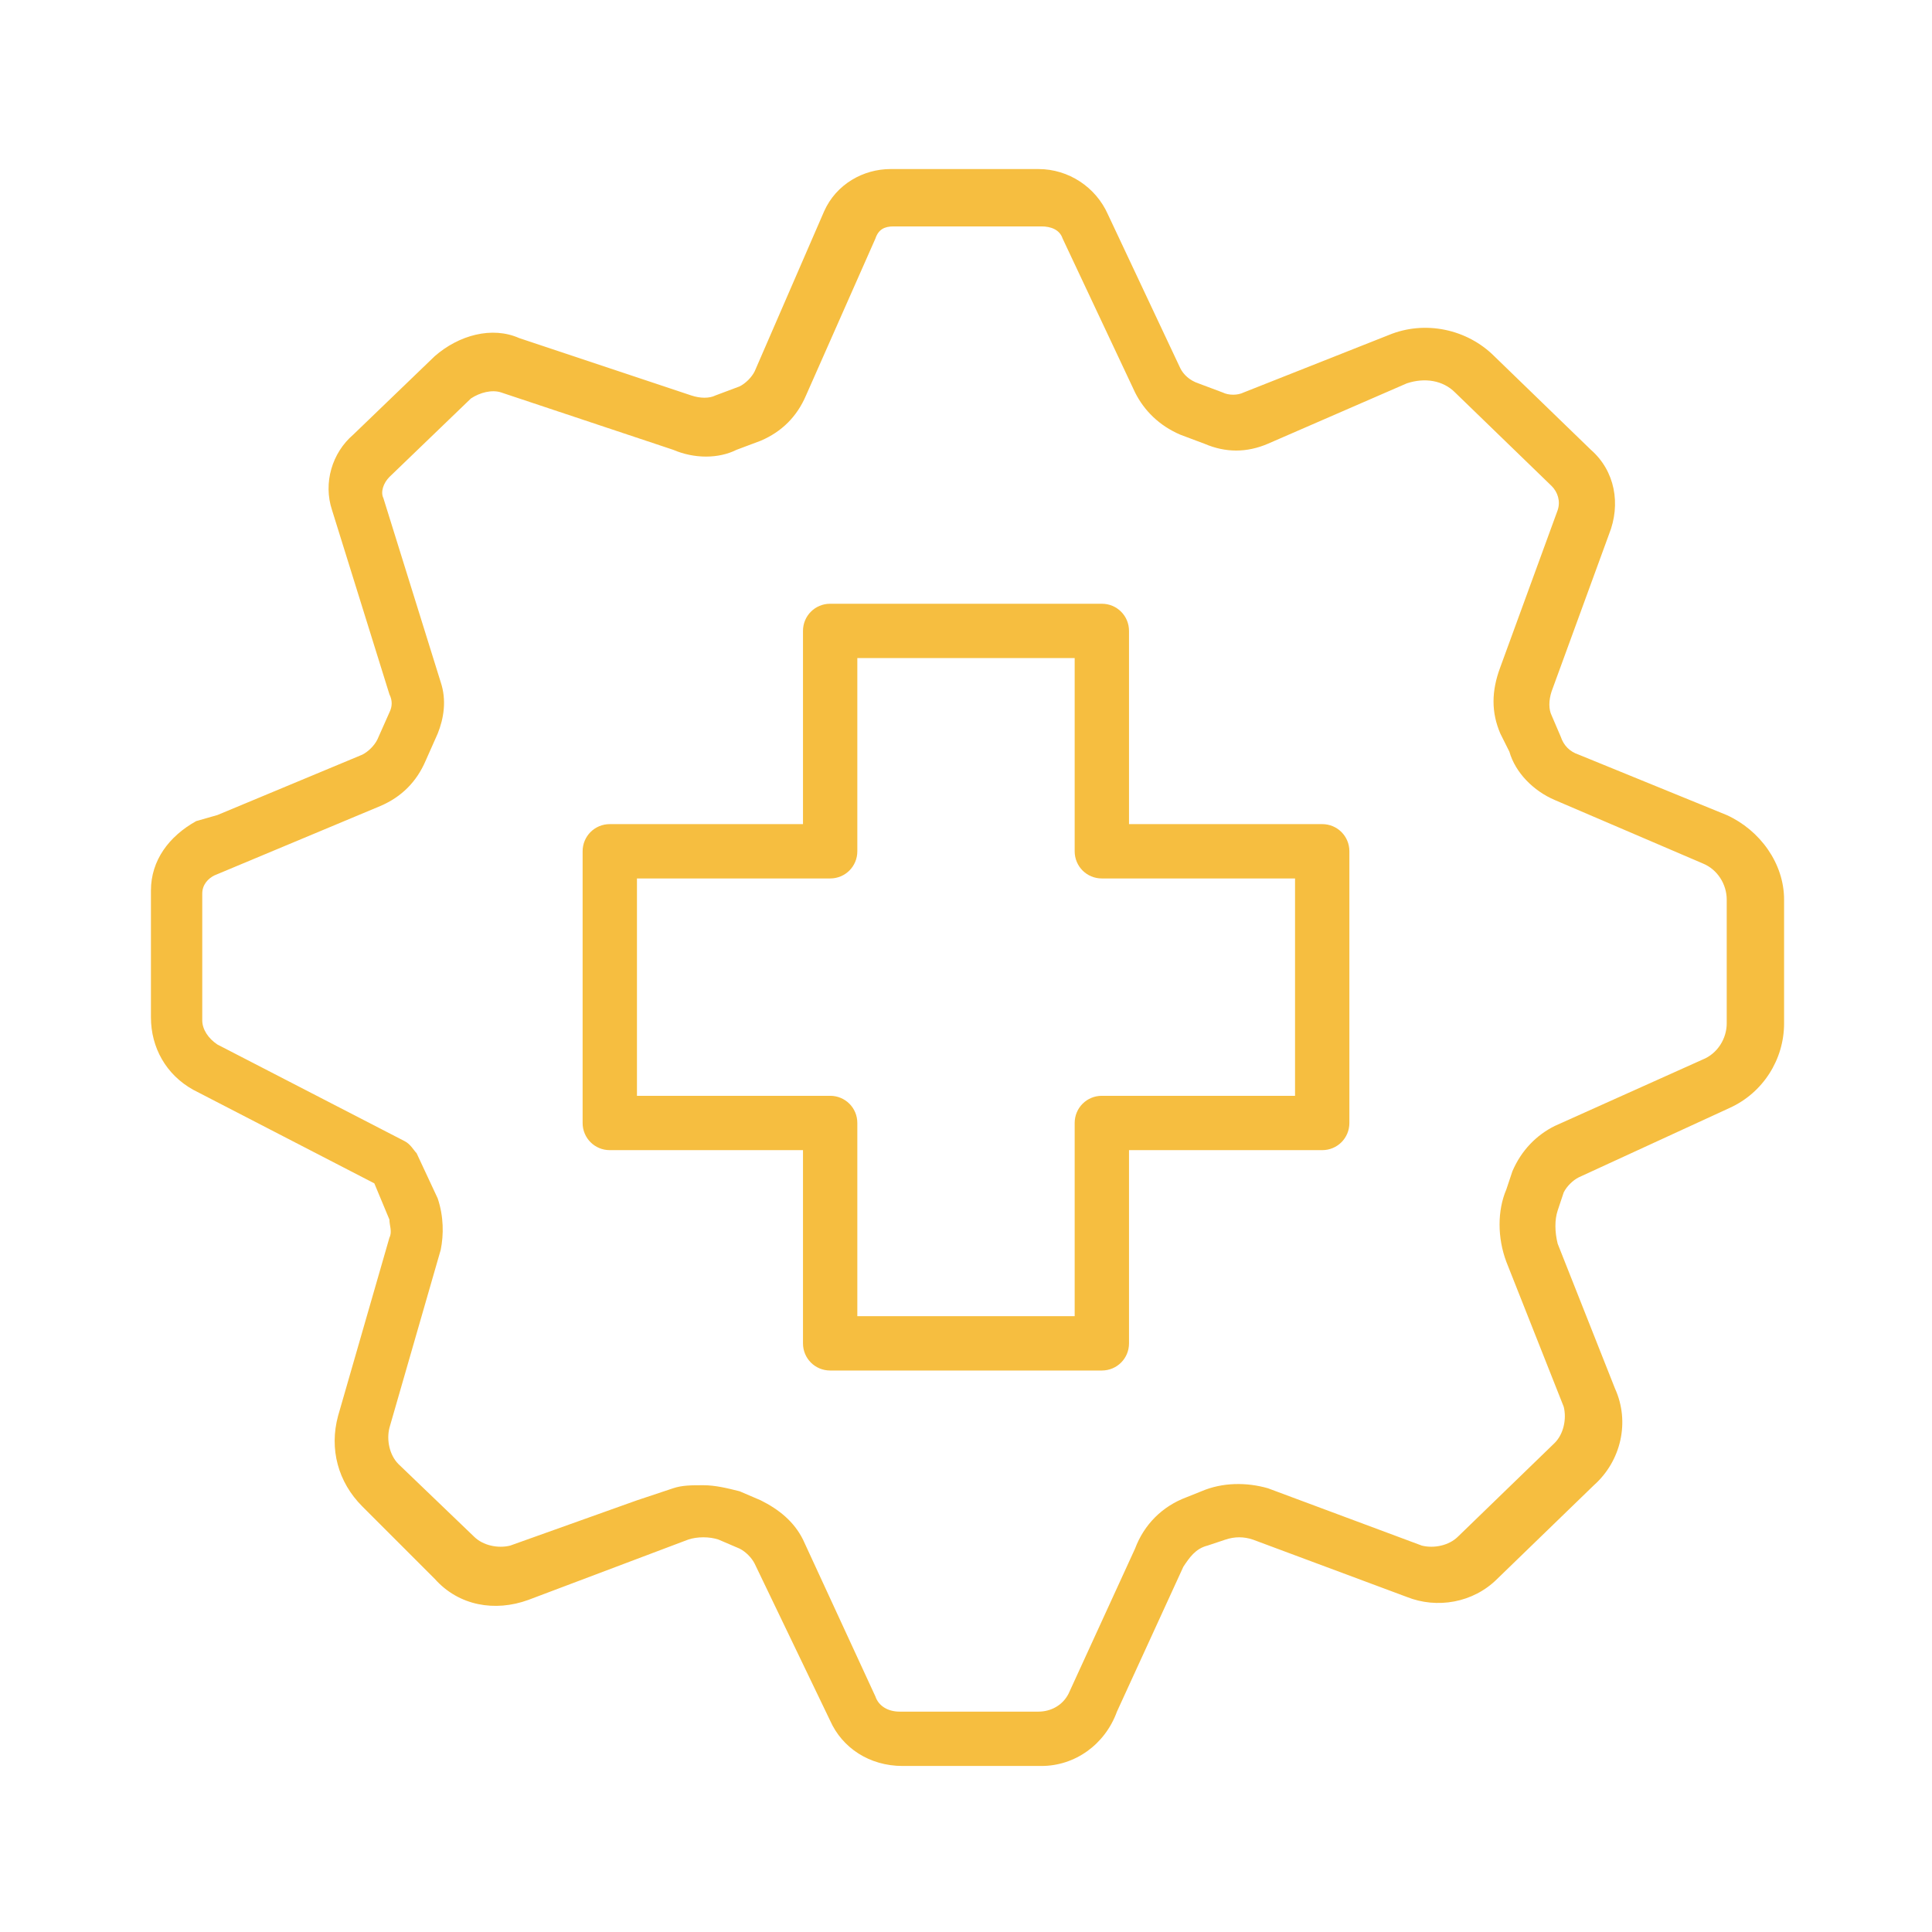 <?xml version="1.0" encoding="utf-8"?>
<!-- Generator: Adobe Illustrator 28.1.0, SVG Export Plug-In . SVG Version: 6.00 Build 0)  -->
<svg version="1.1" id="Layer_1" xmlns="http://www.w3.org/2000/svg" xmlns:xlink="http://www.w3.org/1999/xlink" x="0px" y="0px"
	 viewBox="0 0 64 64" style="enable-background:new 0 0 64 64;" xml:space="preserve">
<style type="text/css">
	.st0{fill:#F6BE40;}
</style>
<g>
	<g>
		<g>
			<path class="st0" d="M34.5,58.5h-4.6c-1.1,0-2-0.6-2.4-1.5L25,51.8c-0.1-0.2-0.3-0.4-0.5-0.5L23.8,51c-0.3-0.1-0.7-0.1-1,0
				L17.5,53c-1.1,0.4-2.3,0.2-3.1-0.7L12,49.9c-0.8-0.8-1.1-1.9-0.8-3l1.7-5.9c0.1-0.2,0-0.4,0-0.6l-0.5-1.2l-6-3.1
				c-0.9-0.5-1.4-1.4-1.4-2.4v-4.2c0-1,0.6-1.8,1.5-2.3L7.2,27l4.8-2c0.2-0.1,0.4-0.3,0.5-0.5l0.4-0.9c0.1-0.2,0.1-0.4,0-0.6
				l-1.9-6.1c-0.3-0.9,0-1.9,0.7-2.5l2.7-2.6c0.8-0.7,1.9-1,2.8-0.6l5.7,1.9c0.3,0.1,0.6,0.1,0.8,0l0.8-0.3c0.2-0.1,0.4-0.3,0.5-0.5
				L27.3,7c0.4-0.9,1.3-1.4,2.2-1.4h4.9c1,0,1.9,0.6,2.3,1.5l2.4,5.1c0.1,0.2,0.3,0.4,0.6,0.5l0.8,0.3c0.2,0.1,0.5,0.1,0.7,0
				l4.8-1.9c1.2-0.5,2.6-0.2,3.5,0.7l3.2,3.1c0.8,0.7,1,1.8,0.6,2.8l-1.9,5.2c-0.1,0.3-0.1,0.6,0,0.8l0.3,0.7
				c0.1,0.3,0.3,0.5,0.6,0.6l4.9,2c1.1,0.5,1.9,1.6,1.9,2.8v4.1c0,1.2-0.7,2.3-1.8,2.8L52.3,39c-0.2,0.1-0.4,0.3-0.5,0.5l-0.2,0.6
				c-0.1,0.3-0.1,0.7,0,1.1l1.9,4.8c0.5,1.1,0.2,2.4-0.7,3.2l-3.2,3.1c-0.8,0.8-2,1-3,0.6L41.5,51c-0.3-0.1-0.6-0.1-0.9,0L40,51.2
				c-0.4,0.1-0.6,0.4-0.8,0.7l-2.2,4.8C36.6,57.8,35.6,58.5,34.5,58.5z M23.3,49.2c0.4,0,0.8,0.1,1.2,0.2l0.7,0.3
				c0.6,0.3,1.1,0.7,1.4,1.3l2.4,5.2c0.1,0.3,0.4,0.5,0.8,0.5h4.6c0.4,0,0.8-0.2,1-0.6l2.2-4.8c0.3-0.8,0.9-1.4,1.7-1.7l0.5-0.2
				c0.7-0.3,1.5-0.3,2.2-0.1l5.1,1.9c0.4,0.1,0.9,0,1.2-0.3l3.2-3.1c0.3-0.3,0.4-0.8,0.3-1.2l-1.9-4.8c-0.3-0.8-0.3-1.7,0-2.4
				l0.2-0.6c0.3-0.7,0.8-1.2,1.4-1.5l4.9-2.2c0.5-0.2,0.8-0.7,0.8-1.2v-4.1c0-0.5-0.3-1-0.8-1.2l-4.9-2.1c-0.7-0.3-1.3-0.9-1.5-1.6
				l-0.3-0.6c-0.3-0.7-0.3-1.4,0-2.2l1.9-5.2c0.1-0.3,0-0.6-0.2-0.8l-3.2-3.1c-0.4-0.4-1-0.5-1.6-0.3L42,14.7
				c-0.7,0.3-1.4,0.3-2.1,0l-0.8-0.3c-0.7-0.3-1.2-0.8-1.5-1.4l-2.4-5.1c-0.1-0.3-0.4-0.4-0.7-0.4h-4.9c-0.3,0-0.5,0.1-0.6,0.4
				l-2.3,5.2c-0.3,0.7-0.8,1.2-1.5,1.5l-0.8,0.3c-0.6,0.3-1.4,0.3-2.1,0l-5.7-1.9c-0.3-0.1-0.7,0-1,0.2l-2.7,2.6
				c-0.2,0.2-0.3,0.5-0.2,0.7l1.9,6.1c0.2,0.6,0.1,1.2-0.1,1.7l-0.4,0.9c-0.3,0.7-0.8,1.2-1.5,1.5L7.1,29c-0.2,0.1-0.4,0.3-0.4,0.6
				v4.2c0,0.3,0.2,0.6,0.5,0.8l6.2,3.2c0.2,0.1,0.3,0.3,0.4,0.4l0.7,1.5c0.2,0.6,0.2,1.2,0.1,1.7l-1.7,5.9c-0.1,0.4,0,0.9,0.3,1.2
				l2.5,2.4c0.3,0.3,0.8,0.4,1.2,0.3l4.2-1.5c0,0,0,0,0,0l1.2-0.4C22.6,49.2,22.9,49.2,23.3,49.2z"/>
		</g>
	</g>
	<g>
		<path class="st0" d="M36.5,45.4h-9c-0.5,0-0.9-0.4-0.9-0.9v-6.4h-6.4c-0.5,0-0.9-0.4-0.9-0.9v-9c0-0.5,0.4-0.9,0.9-0.9h6.4v-6.4
			c0-0.5,0.4-0.9,0.9-0.9h9c0.5,0,0.9,0.4,0.9,0.9v6.4h6.4c0.5,0,0.9,0.4,0.9,0.9v9c0,0.5-0.4,0.9-0.9,0.9h-6.4v6.4
			C37.4,45,37,45.4,36.5,45.4z M28.4,43.6h7.2v-6.4c0-0.5,0.4-0.9,0.9-0.9h6.4v-7.2h-6.4c-0.5,0-0.9-0.4-0.9-0.9v-6.4h-7.2v6.4
			c0,0.5-0.4,0.9-0.9,0.9h-6.4v7.2h6.4c0.5,0,0.9,0.4,0.9,0.9V43.6z"/>
	</g>
</g>
</svg>

